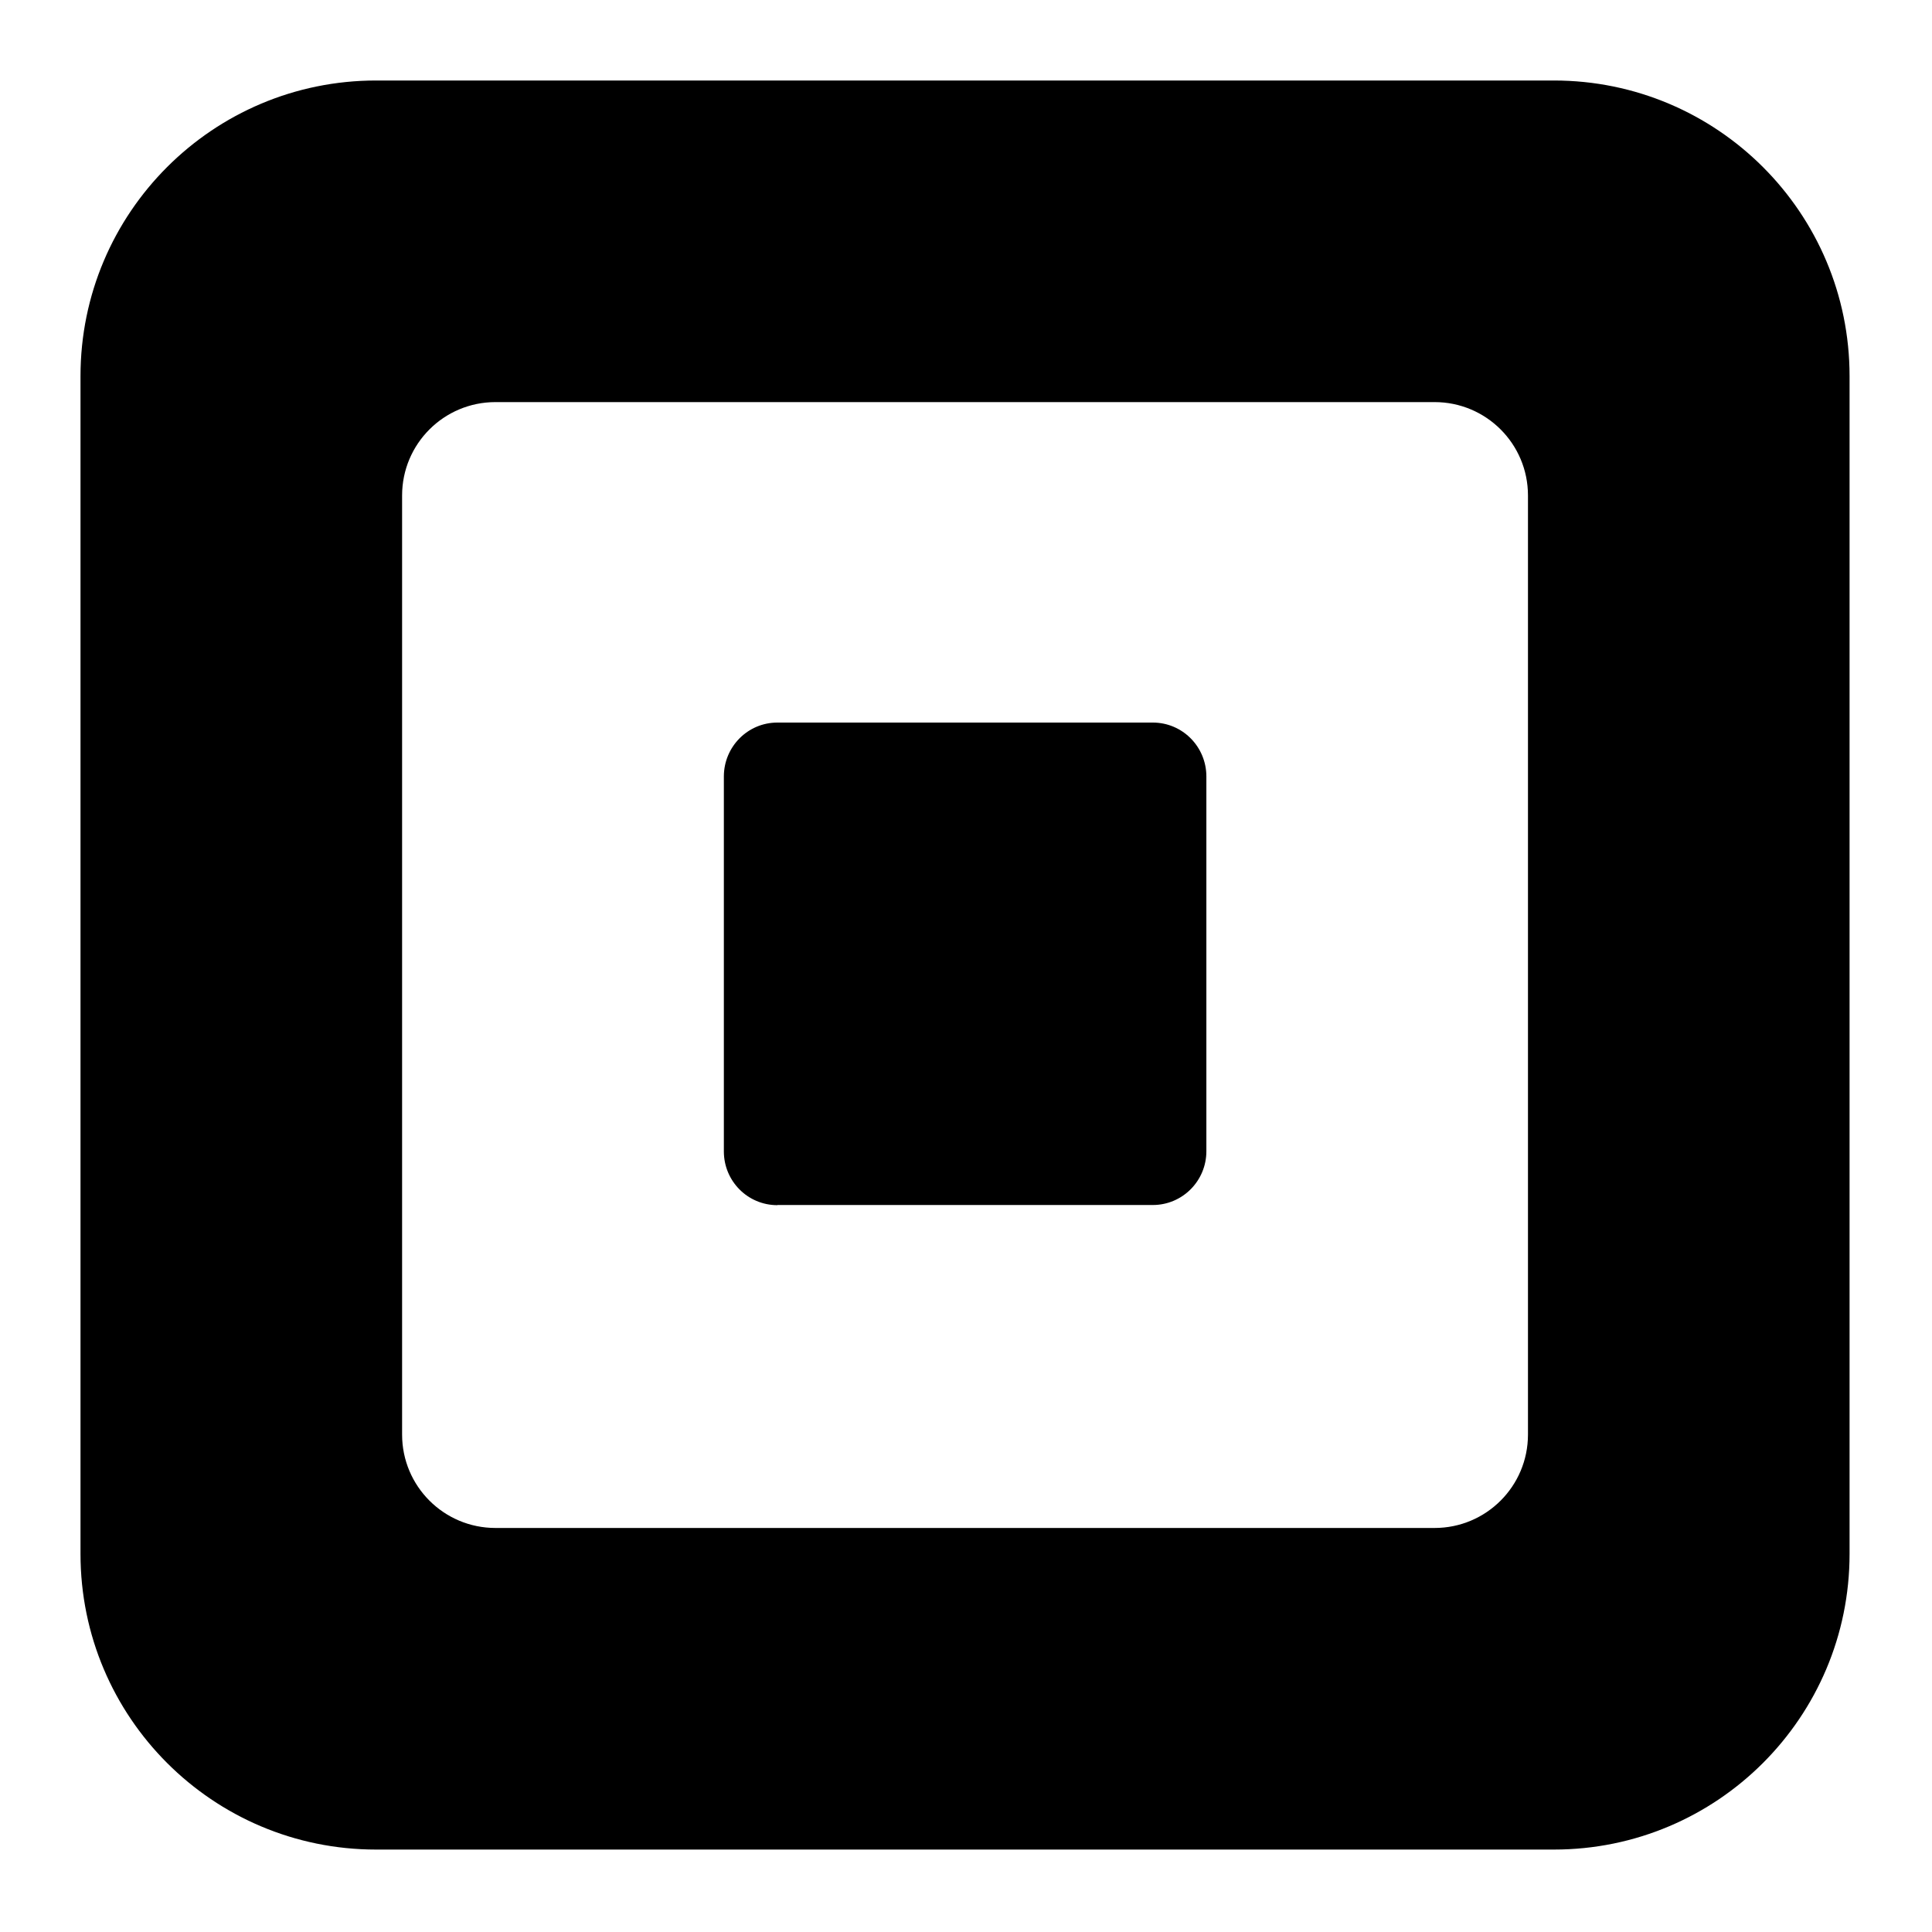 <?xml version="1.0" encoding="UTF-8"?>
<svg xmlns="http://www.w3.org/2000/svg" width="24" height="24" viewBox="0 0 24 24" fill="none">
  <path d="M19.303 1H4.672C2.644 1 1 2.644 1 4.672V19.303C1 21.332 2.644 22.976 4.672 22.976H19.303C21.332 22.976 22.976 21.332 22.976 19.303V4.672C22.976 2.644 21.332 1 19.303 1ZM18.981 17.821C18.981 18.462 18.462 18.981 17.821 18.981H6.155C5.514 18.981 4.995 18.462 4.995 17.821V6.155C4.995 5.514 5.514 4.995 6.155 4.995H17.821C18.462 4.995 18.981 5.514 18.981 6.155V17.821ZM9.657 14.971C9.288 14.971 8.992 14.672 8.992 14.303V9.646C8.992 9.277 9.288 8.976 9.657 8.976H14.321C14.688 8.976 14.986 9.275 14.986 9.646V14.301C14.986 14.67 14.688 14.969 14.321 14.969H9.657V14.971Z" fill="black"></path>
</svg>

